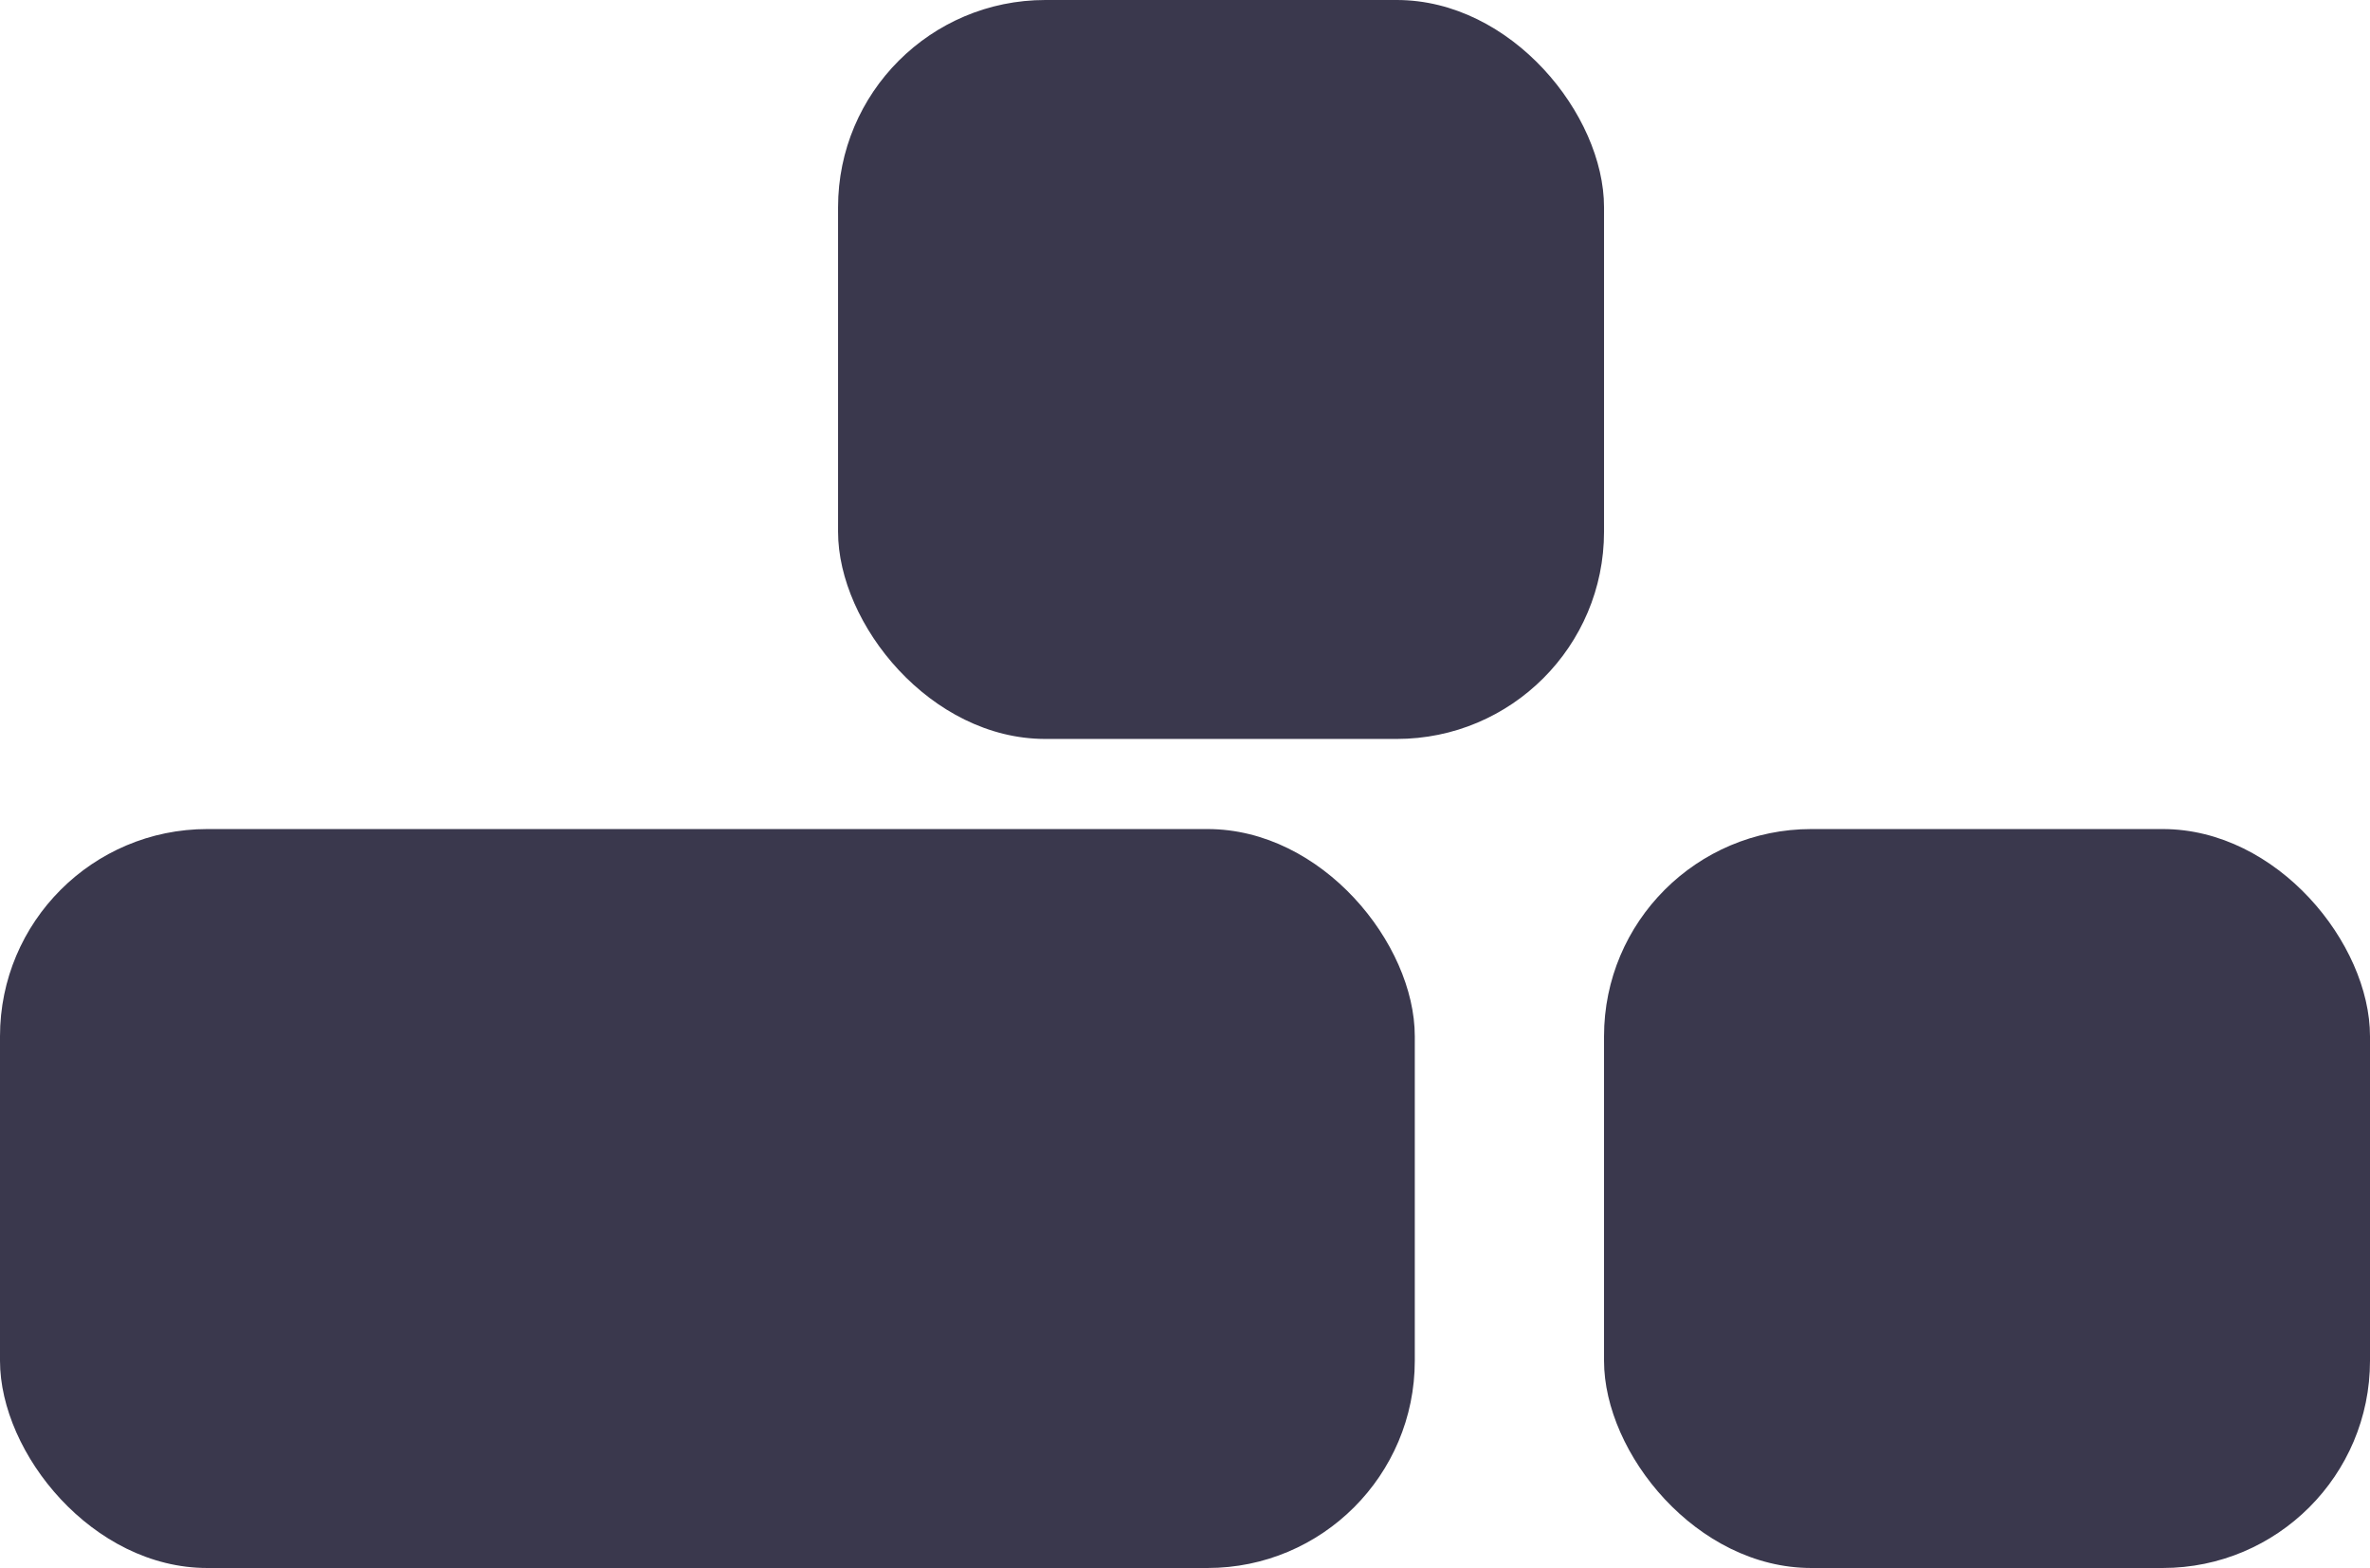 <svg id="Komponente_5_1" data-name="Komponente 5 – 1" xmlns="http://www.w3.org/2000/svg" width="263" height="174" viewBox="0 0 263 174">
  <rect id="Rechteck_11" data-name="Rechteck 11" width="85" height="82" rx="23" transform="translate(93)" fill="#3a384d"/>
  <rect id="Rechteck_12" data-name="Rechteck 12" width="85" height="82" rx="23" transform="translate(178 92)" fill="#3a384d"/>
  <rect id="Rechteck_4" data-name="Rechteck 4" width="157" height="82" rx="23" transform="translate(0 92)" fill="#3a384d"/>
</svg>
